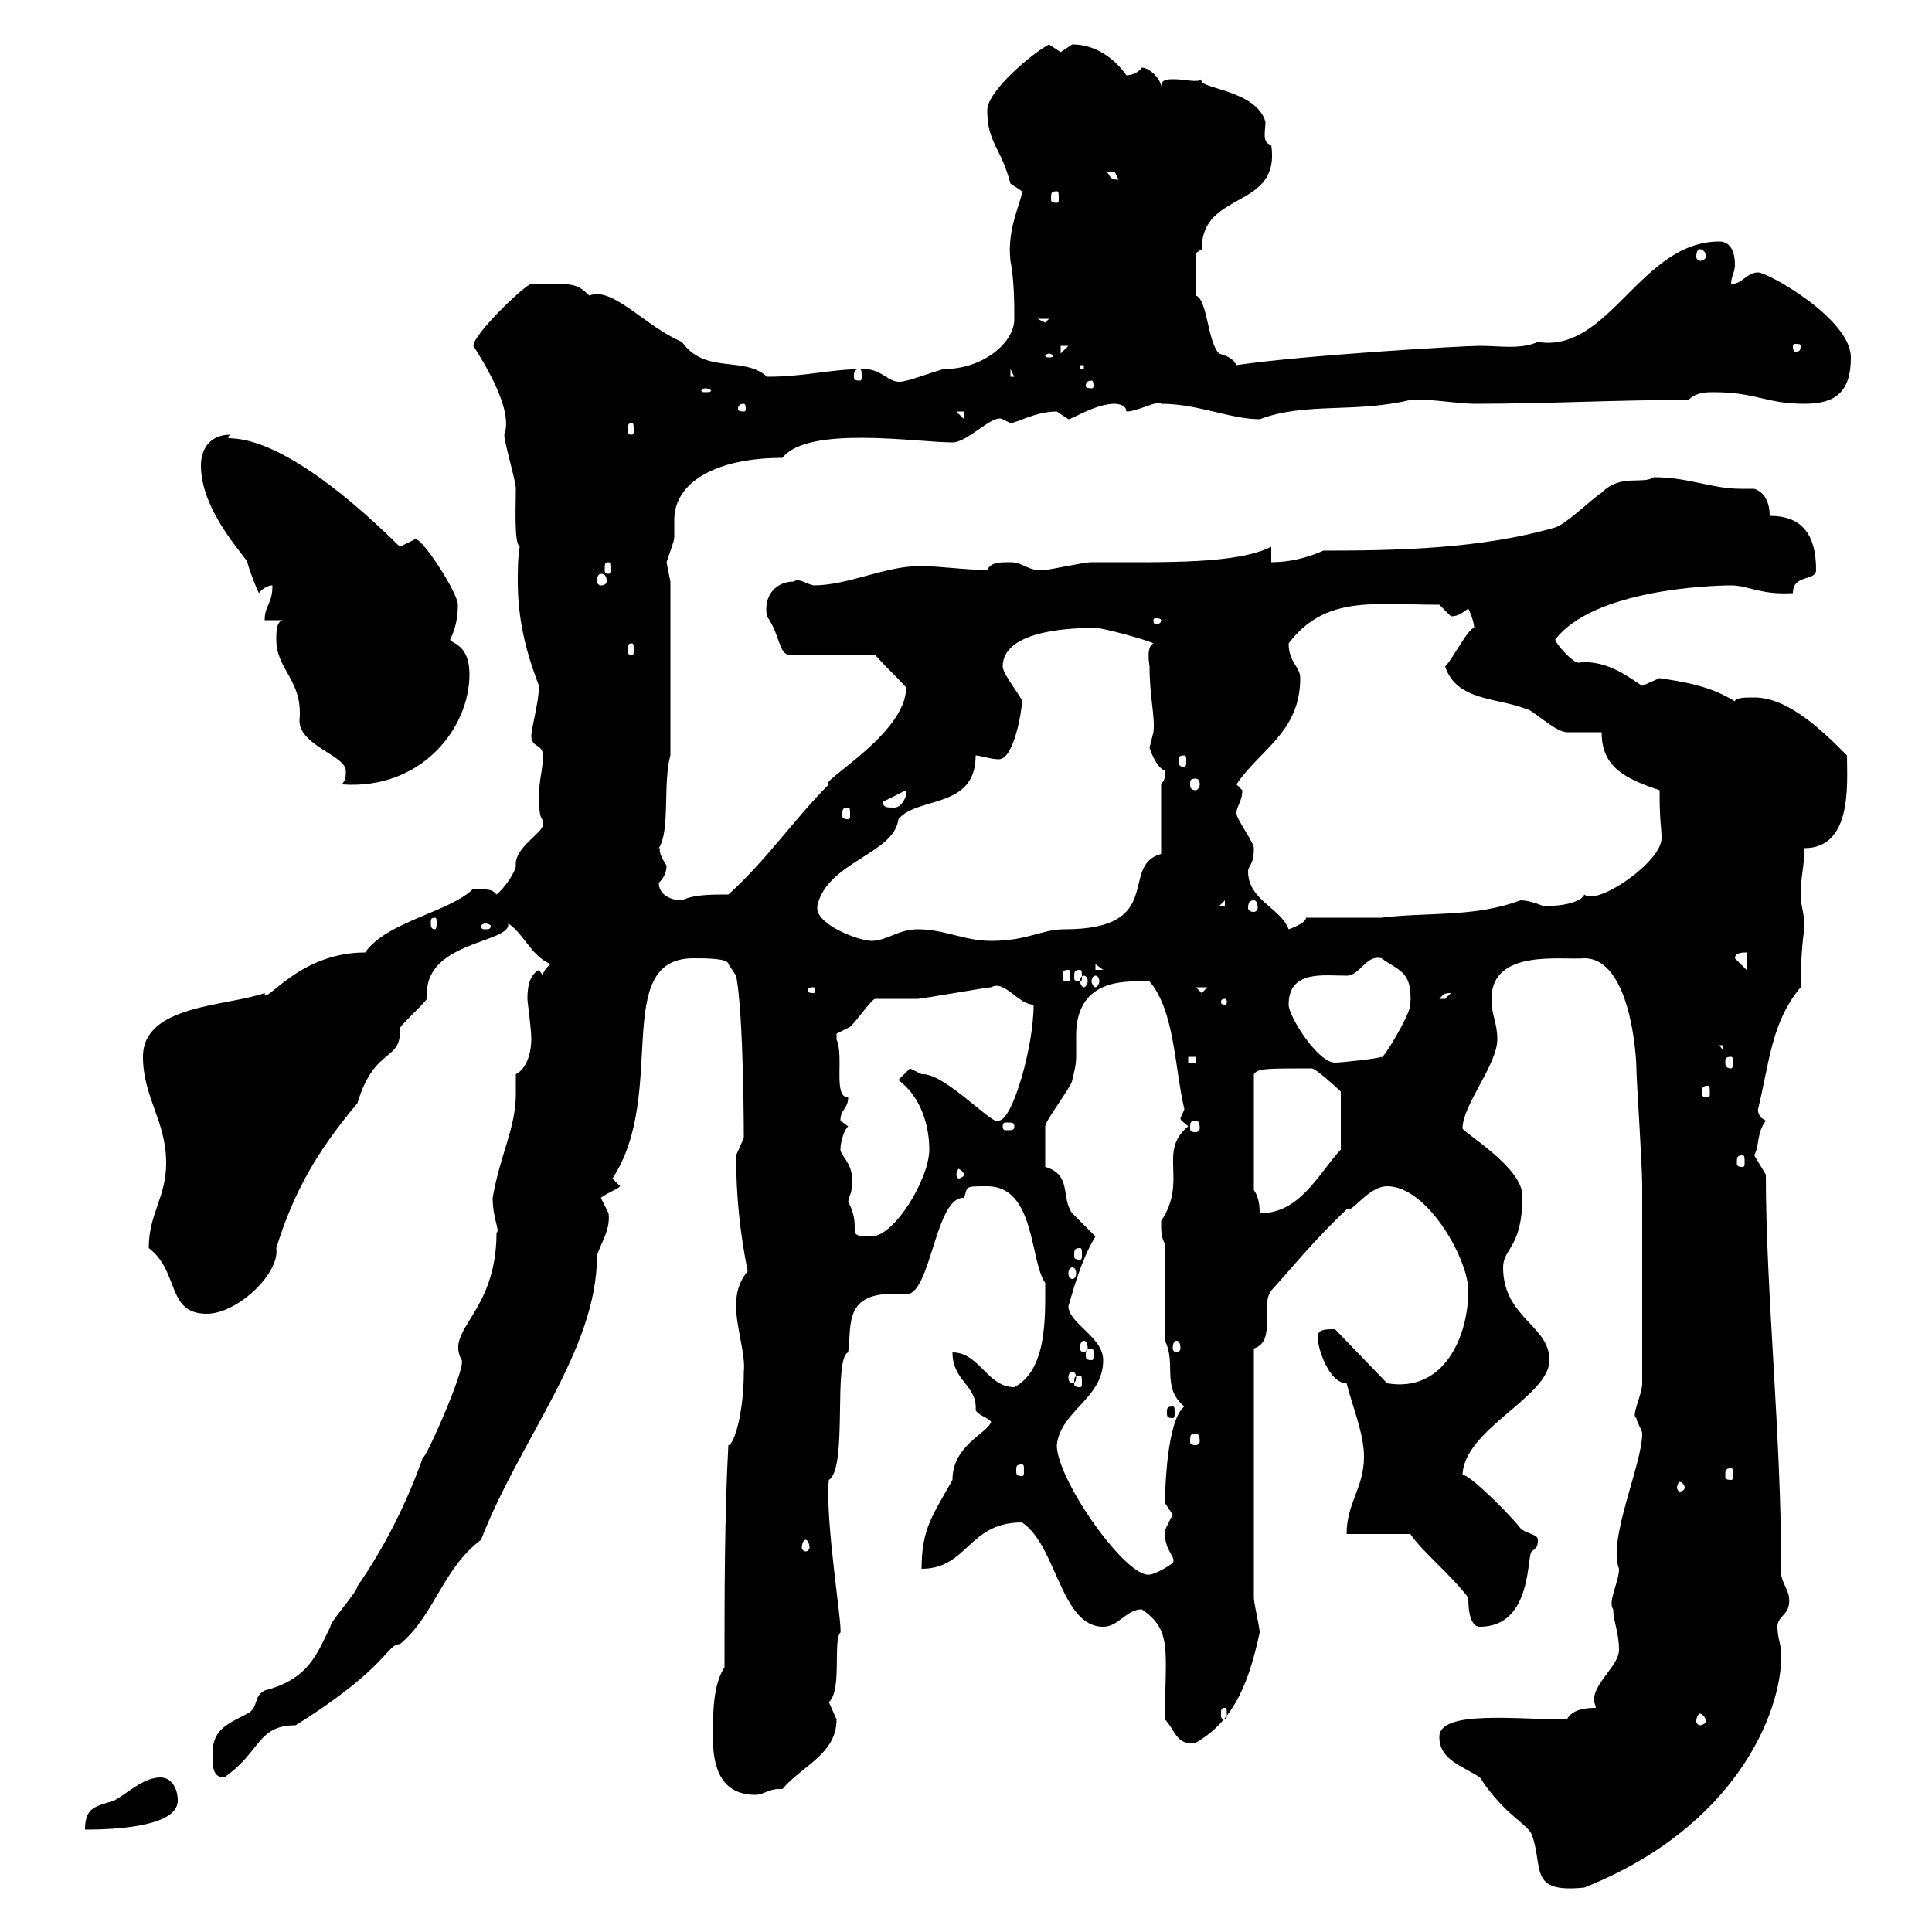 <svg xmlns="http://www.w3.org/2000/svg" xmlns:xlink="http://www.w3.org/1999/xlink" width="300" height="300"><path d="M223.50 269.70C223.50 273.30 227.10 274.20 229.80 276C233.70 282 237.30 283.20 237.90 285C239.70 290.10 237.30 294 246 293.10C269.40 283.80 276.60 266.10 276.60 257.10C276.60 255.30 276 254.40 276 252.60C276 250.80 278.10 250.80 277.80 248.10C277.80 247.20 276.60 245.40 276.60 244.50C276.60 222.60 274.20 200.70 274.20 182.40C274.20 182.40 272.40 179.40 272.40 179.40C273.30 177.60 272.70 176.10 274.20 174C272.70 173.40 273 171.90 273 172.20C274.80 164.70 275.10 158.70 279.60 153.30C279.60 149.70 279.90 145.50 280.20 144.30C280.20 141.60 279.60 140.70 279.60 138.90C279.60 136.20 280.20 134.40 280.20 131.70C287.70 131.70 286.80 121.50 286.80 117.30C283.20 113.70 277.80 108.30 272.40 108.30C271.20 108.30 269.40 108.30 269.40 108.90C265.50 106.50 261.60 105.90 257.70 105.30C257.70 105.30 255 106.50 255 106.50C253.50 105.60 249.60 102.30 245.10 102.90C244.20 102.90 241.50 99.90 241.50 99.30C247.50 91.50 265.80 90.90 268.80 90.90C271.50 90.90 273.30 92.40 278.40 92.10C278.40 89.10 282 90.30 282 88.50C282 83.10 279.90 80.10 274.80 80.10C274.80 78.30 274.20 76.50 272.40 75.90C271.50 75.90 270.90 75.90 270.30 75.90C265.80 75.90 262.20 74.10 256.80 74.10C255 75.30 251.70 73.50 248.70 76.50C246.90 77.70 243.30 81.30 241.50 81.90C230.10 85.20 217.20 85.50 205.50 85.50C202.80 86.70 200.10 87.30 197.40 87.30L197.40 84.90C192 87.60 181.20 87.30 169.50 87.30C168.30 87.30 162.90 88.50 162.30 88.50C159.60 88.80 159 87.30 156.90 87.30C155.10 87.30 153.90 87.30 153.30 88.50C149.70 88.50 146.10 87.90 142.80 87.90C137.40 87.90 131.70 90.90 126.30 90.90C125.10 90.60 123.90 89.70 123.30 90.30C120.30 90.30 118.50 92.70 119.10 95.70C121.20 98.70 120.90 101.70 122.70 101.70L135.90 101.70C138 104.10 140.70 106.50 140.70 106.80C140.70 114 126.90 121.50 128.70 121.80C123.30 127.20 119.10 133.50 113.10 138.90C110.40 138.90 107.70 138.90 105.90 139.80C104.10 139.80 102.30 138.90 102.30 137.10C103.20 136.20 103.50 135.30 103.50 134.40C101.70 131.70 102.90 131.70 102.30 131.70C104.10 129 102.90 121.50 104.10 117.30L104.10 90.30C104.10 90.30 103.50 87.30 103.50 87.30C104.10 85.50 104.70 84 104.70 83.40C104.70 82.20 104.70 81.60 104.70 80.70C104.70 75 111 71.10 121.50 71.10C125.40 66 142.50 68.70 147.90 68.70C150.30 68.70 154.20 64.20 155.70 65.10C155.70 65.10 156.90 65.70 156.90 65.70C157.80 65.70 160.80 63.90 164.10 63.90C164.10 63.90 165.90 65.10 165.90 65.10C166.50 65.10 170.10 62.70 173.10 62.70C173.10 62.70 174.90 62.70 174.90 63.90C176.70 63.90 179.70 62.10 180.30 62.70C186 62.70 191.10 65.10 195.60 65.10C202.80 62.40 210.30 64.20 219 62.10C221.10 61.80 226.50 62.70 228.90 62.70C240.60 62.70 250.50 62.10 262.20 62.10C263.40 60.90 264.90 60.90 266.10 60.90C272.70 60.90 274.20 62.70 280.20 62.70C285 62.70 287.40 60.90 287.40 55.50C287.40 49.50 274.50 42.30 273 42.30C271.20 42.30 270.60 44.10 268.80 44.10C268.80 42.90 269.40 42.30 269.40 41.10C269.40 39.30 268.80 37.50 267 37.50C254.70 37.50 249.90 54.90 238.80 53.10C236.10 54.30 232.80 53.70 229.80 53.70C227.10 53.70 201.90 55.20 192 56.70C191.40 55.50 190.20 55.20 189.30 54.90C187.50 53.10 187.50 46.50 185.70 45.90L185.70 39.30C185.70 39.30 186.60 38.70 186.60 38.70C186.60 29.40 198.90 32.70 197.40 22.50C195.90 22.20 196.50 20.40 196.50 18.90C195 13.80 185.70 13.80 186.60 12.30C186 12.90 183.90 12.30 182.40 12.30C181.20 12.30 180.30 12.30 180.30 13.50C180.30 12.30 178.50 10.50 177.30 10.50C176.70 11.40 175.50 11.70 174.90 11.70C174.90 11.70 171.90 6.90 166.50 6.90C166.50 6.90 164.70 8.10 164.70 8.10C164.70 8.10 162.90 6.90 162.90 6.90C160.50 8.10 153.30 14.10 153.30 17.10C153.30 22.20 155.40 22.80 156.90 28.50C156.90 28.50 158.70 29.70 158.70 29.70C158.70 31.20 156.30 35.40 156.90 40.50C157.50 43.50 157.50 47.40 157.50 49.50C157.50 53.40 152.40 57.30 146.70 57.30C146.10 57.30 141.30 59.10 140.70 59.10C138 60 137.40 57.30 134.10 57.30C129 57.30 125.10 58.50 119.10 58.50C115.50 55.20 109.50 58.20 105.90 53.10C100.20 50.70 95.10 44.40 91.50 45.90C89.40 43.80 88.80 44.10 82.50 44.10C81.60 44.10 73.50 51.90 73.50 53.70C75 56.10 79.80 63.60 78.30 67.50C78.30 68.70 80.10 74.70 80.10 75.90C80.10 78.60 79.80 84.30 80.70 84.90C80.40 86.70 80.40 88.50 80.40 90.30C80.40 96 81.60 101.10 83.70 106.50C83.70 108.90 82.50 113.10 82.50 114.30C82.50 116.10 84.30 115.50 84.30 117.30C84.30 119.70 83.70 120.90 83.70 123.60C83.70 128.10 84.30 126.30 84.30 128.10C84.30 129.30 79.80 131.70 80.10 134.40C80.10 135.30 78.30 138 77.10 138.90C76.20 137.70 74.70 138.30 73.50 138C69.90 141.60 60 143.10 56.70 147.90C46.20 147.90 41.10 156.30 41.10 154.20C35.10 156.30 22.20 156 22.20 164.10C22.20 170.40 25.80 174 25.80 180.60C25.80 186 23.10 188.40 23.10 193.80C27.90 197.40 25.80 204 32.10 204C36.90 204 43.50 197.70 42.90 193.80C45.60 185.10 49.20 178.80 55.50 171.30C58.20 162.30 62.40 165 62.10 159.60C62.70 158.70 65.70 156 66.30 155.10C66.30 154.50 66.30 154.20 66.30 154.20C66.30 146.10 79.50 146.40 78.90 143.40C81.30 144.90 82.50 148.50 85.50 149.70C85.50 149.70 84.30 150.60 84.30 151.50C84.30 151.50 83.70 150.60 83.70 150.60C81.90 151.50 81.90 154.20 81.90 155.10C81.90 155.70 82.50 159.60 82.50 161.40C82.50 163.20 81.90 165.90 80.10 166.80C80.10 168 80.10 168.60 80.10 169.80C80.10 175.20 77.70 179.10 76.50 186C76.50 189.30 77.70 191.10 77.10 191.40C77.10 204 69 206.40 71.70 211.20C72.30 212.70 65.70 227.40 65.70 226.20C63.30 233.10 59.70 240.30 55.50 246.30C55.50 247.20 51.30 251.70 51.30 252.60C49.20 256.80 48 260.70 41.10 262.50C39.30 263.40 40.20 265.20 38.40 266.10C34.80 267.90 33 268.80 33 272.40C33 274.20 33 276 34.80 276C40.50 272.10 39.90 267.90 45.90 267.90C60.30 258.90 60 255.30 62.10 255.30C67.50 250.80 68.70 243.60 74.70 239.10C80.70 223.50 92.70 209.70 92.70 195C93.30 192.90 94.80 191.10 94.50 188.40C94.50 188.40 93.30 186 93.30 186C94.50 185.10 95.70 184.80 96.30 184.20L95.10 183C103.80 169.80 94.80 148.80 107.70 148.80C109.50 148.80 113.10 148.80 113.10 149.70L114.30 151.50C115.50 157.50 115.50 176.70 115.50 176.70C115.50 176.70 114.30 179.40 114.30 179.40C114.30 185.70 114.90 191.40 116.10 197.40C114.60 199.20 114.30 201 114.30 202.80C114.30 206.10 115.80 210.30 115.50 213C115.50 219.30 114 224.40 113.10 224.40C112.50 235.20 112.50 248.10 112.50 258.90C110.70 261.60 110.70 266.10 110.70 269.70C110.70 273.30 111.30 278.70 117.30 278.70C118.50 278.70 119.40 277.80 120.90 277.80C120.90 277.80 121.20 277.80 121.50 277.80C124.50 274.20 129.90 272.40 129.90 267C129.90 267 128.70 264.30 128.70 264.30C130.80 262.50 129.30 254.70 130.50 253.50C130.80 252.30 128.10 236.10 128.70 229.80C131.70 228 129.30 210.90 131.70 210C132.30 205.50 130.80 200.10 140.70 201C144.60 201 145.20 185.70 149.70 186C150.30 184.20 149.70 184.20 153.30 184.20C160.80 184.20 159.90 195.90 162.30 199.20C162.30 204.60 162.60 212.70 157.50 215.40C153.30 215.40 152.10 210 147.90 210C147.90 214.50 151.80 215.10 151.50 219C152.10 219.90 153.60 220.20 153.90 220.80C153.30 222.60 147.90 224.40 147.90 229.80C144.90 235.20 143.10 237.30 143.10 243.60C150.30 243.60 150.30 236.40 158.70 236.40C164.10 240 164.70 252.60 171.30 252.60C173.70 252.60 174.90 249.90 177.30 249.90C182.10 253.20 180.90 256.20 180.90 267C182.40 268.50 182.70 271.20 185.70 270.60C192 267 194.10 260.40 195.60 253.50C195.60 252.60 194.70 249 194.70 248.10L194.70 209.40C198.30 208.20 195.60 202.80 197.40 200.40C200.40 197.10 204.30 192.30 209.10 187.80C209.10 187.80 209.10 187.80 209.40 187.80C210.30 187.80 212.70 184.20 215.40 184.20C221.70 184.20 228 195.60 228 200.40C228 207.30 224.40 216.30 215.40 214.80L207.30 206.40C205.80 206.40 204.60 206.40 204.60 207.60C204.60 209.40 206.40 214.80 209.10 214.80C210 218.40 211.80 222.60 211.80 226.20C211.80 231 209.10 233.40 209.10 238.20L219 238.20C220.80 240.90 225.30 244.50 228 248.10C228 249 228 252.60 229.80 252.60C238.20 252.60 237 240.90 237.90 240.90C238.50 240.30 238.80 240.30 238.80 239.10C238.80 238.20 237 238.20 236.10 237.30C233.70 234.30 227.10 228 227.10 229.20C227.10 222 240.60 216.90 240.60 211.20C240.60 205.80 233.40 204.60 233.40 196.80C233.40 193.80 236.40 193.80 236.40 185.70C236.40 181.20 227.10 175.80 227.10 175.20C227.10 171.60 232.50 165.30 232.50 161.40C232.50 158.70 231.60 157.80 231.60 155.10C231.60 147.30 242.40 149.10 246 148.80C253.20 148.80 254.10 164.10 254.10 165.90C254.10 167.70 255 180.60 255 184.20L255 214.80C255 216.60 253.20 219.90 254.10 220.20C254.10 220.80 255 222 255 222.60C255 227.40 249.60 239.10 251.40 243.60C251.40 245.70 249.60 248.70 250.50 249.90C250.50 251.70 251.40 253.50 251.40 256.20C251.40 258.60 247.50 261.30 247.50 264C247.50 264.30 247.80 264.90 247.80 265.20C246.90 265.20 244.20 265.20 243.30 267C235.50 267 223.50 265.50 223.50 269.70ZM24.90 276C22.20 276 19.50 278.70 17.70 279.60C15 280.50 13.20 280.50 13.20 284.10C17.10 284.10 27.60 283.80 27.60 279.60C27.60 277.80 26.70 276 24.90 276ZM264 266.10C264.30 266.10 264.90 266.70 264.90 267.30C264.90 267.60 264.30 267.90 264 267.90C263.70 267.90 263.40 267.60 263.40 267.30C263.40 266.70 263.70 266.10 264 266.10ZM190.20 265.20C190.50 265.20 190.50 265.50 190.50 266.10C190.50 266.70 190.50 267 190.20 267C189.60 267 189.60 266.70 189.60 266.10C189.60 265.50 189.60 265.20 190.20 265.20ZM164.10 224.40C164.70 219 171.30 217.20 171.30 211.20C171.30 207.60 165.90 205.50 165.90 202.80C166.50 201 167.70 195.90 170.10 192C169.50 191.40 167.70 189.60 166.50 188.40C164.70 186 166.50 182.40 162.30 181.20C162.30 179.10 162.30 177.30 162.30 174.90C162.30 174 166.50 168.60 166.50 167.70C166.80 166.50 167.10 165.30 167.10 164.10C167.10 162.90 167.10 161.70 167.10 160.80C167.10 151.50 175.50 152.40 178.50 152.40C182.40 156.90 182.40 165.90 183.90 172.20C183.90 172.50 183.30 173.40 183.30 173.70C183.30 174 183.90 174.30 184.50 174.90C179.70 178.80 184.50 183.30 180.30 189.60C180.30 191.40 180.30 192 180.90 193.20L180.90 208.20C182.70 211.80 180.30 215.40 183.90 218.40C181.20 220.50 180.90 231.30 180.90 233.40C180.90 233.40 182.10 235.20 182.10 235.20C181.50 236.40 180.60 237.90 180.90 238.20C180.90 240.90 182.70 241.80 182.10 242.70C180.90 243.60 179.10 244.50 178.50 244.50C174.90 245.10 164.10 229.80 164.10 224.40ZM125.10 239.10C125.40 239.10 125.70 239.70 125.70 240.30C125.70 240.60 125.40 240.90 125.10 240.90C124.80 240.90 124.50 240.60 124.50 240.30C124.50 239.70 124.80 239.10 125.10 239.10ZM261.60 231C261.60 231.30 261.30 231.60 260.70 231.60C260.70 231.60 260.40 231.30 260.40 231C260.40 230.70 260.70 230.10 260.70 230.10C261.30 230.10 261.60 230.70 261.60 231ZM268.80 228C269.10 228 269.10 228.30 269.10 229.20C269.10 229.50 269.10 229.80 268.80 229.80C267.90 229.80 267.90 229.50 267.90 229.20C267.90 228.30 267.90 228 268.80 228ZM158.70 227.40C159 227.40 159 227.70 159 228.30C159 228.90 159 229.20 158.70 229.20C157.80 229.20 157.80 228.90 157.80 228.30C157.80 227.70 157.80 227.40 158.70 227.40ZM185.70 222.60C186 222.60 186.30 222.90 186.30 223.80C186.30 224.10 186 224.40 185.70 224.40C184.80 224.40 184.80 224.10 184.80 223.80C184.80 222.90 184.80 222.60 185.70 222.60ZM182.10 218.40C181.20 218.40 181.20 218.70 181.20 219.30C181.20 219.90 181.20 220.20 182.10 220.20C182.40 220.20 182.40 219.90 182.40 219.30C182.40 218.70 182.40 218.40 182.10 218.40ZM167.70 213.60C168 213.60 168 213.90 168 214.80C168 215.10 168 215.40 167.70 215.40C166.80 215.40 166.80 215.10 166.80 214.80C166.80 213.90 166.80 213.60 167.70 213.60ZM166.50 213C166.80 213 167.10 213.30 167.10 213.90C167.10 214.50 166.80 214.80 166.50 214.80C166.20 214.80 165.90 214.50 165.90 213.90C165.90 213.30 166.20 213 166.50 213ZM169.50 209.40C169.80 209.40 169.80 209.70 169.80 210.30C169.80 210.90 169.80 211.20 169.50 211.20C168.60 211.20 168.60 210.90 168.60 210.30C168.60 209.70 168.60 209.40 169.50 209.40ZM168.30 208.20C168.60 208.20 168.90 208.50 168.90 209.40C168.90 209.70 168.60 210 168.30 210C168 210 167.70 209.70 167.70 209.40C167.70 208.50 168 208.20 168.30 208.20ZM182.70 208.20C183 208.20 183.30 208.50 183.30 209.40C183.30 209.70 183 210 182.70 210C182.40 210 182.10 209.70 182.10 209.40C182.10 208.50 182.40 208.20 182.70 208.20ZM166.50 196.80C166.80 196.80 167.10 197.10 167.10 197.70C167.10 198.30 166.80 198.60 166.50 198.60C166.20 198.60 165.90 198.30 165.90 197.70C165.90 197.10 166.20 196.80 166.50 196.80ZM167.70 193.80C168 193.80 168 194.10 168 195C168 195.30 168 195.60 167.70 195.60C166.80 195.60 166.80 195.30 166.80 195C166.80 194.10 166.80 193.80 167.70 193.80ZM131.70 186.60C132 185.10 132.30 185.70 132.30 183C132.30 180.60 130.50 179.40 130.50 178.50C130.50 177.90 130.80 175.80 131.70 174.90C131.70 174.90 130.50 174 130.50 174C130.50 172.20 131.70 172.20 131.70 170.40C129.30 170.40 131.10 164.10 129.90 161.40C129.90 161.40 129.90 161.40 129.90 160.50C129.90 160.50 131.70 159.60 131.70 159.60C132.30 159.60 135.30 155.10 135.90 155.10C137.10 155.10 141.30 155.10 142.50 155.10C143.10 155.10 153.30 153.30 153.90 153.30C156 152.10 158.10 156 160.50 156C160.50 162.60 157.20 174 155.10 174C154.50 175.20 146.70 166.50 143.10 166.80C143.10 166.80 141.30 165.90 141.30 165.90C141.30 165.90 139.50 167.70 139.50 167.70C143.10 170.40 144.30 174.90 144.30 178.50C144.30 183 138.90 192 135.30 192C130.80 192 134.10 191.10 131.70 186.60ZM194.70 184.80L194.70 166.80C195.30 165.90 196.50 165.90 203.70 165.90C204.30 165.90 207.60 168.90 208.20 169.50L208.20 178.50C204.60 182.40 201.90 188.40 195.60 188.40C195.60 187.80 195.60 186 194.70 184.80ZM149.70 182.40C149.70 182.70 149.10 183 148.80 183C148.80 183 148.50 182.70 148.50 182.40C148.50 182.10 148.80 181.50 148.80 181.50C149.10 181.50 149.70 182.10 149.70 182.40ZM270.60 179.40C270.90 179.40 270.90 179.70 270.90 180.60C270.90 180.90 270.90 181.20 270.60 181.20C269.70 181.20 269.70 180.90 269.70 180.60C269.70 179.70 269.70 179.40 270.60 179.40ZM157.50 174.90C157.50 175.50 157.20 175.50 156.30 175.50C156 175.50 155.70 175.50 155.70 174.90C155.70 174.30 156 174.30 156.30 174.30C157.20 174.30 157.50 174.30 157.50 174.90ZM185.70 174C186 174 186.30 174.30 186.30 175.20C186.30 175.50 186 175.80 185.70 175.80C184.80 175.80 184.80 175.50 184.80 175.20C184.80 174.30 184.80 174 185.70 174ZM265.20 168.60C265.50 168.60 265.50 168.90 265.50 169.80C265.50 170.10 265.50 170.40 265.20 170.40C264.30 170.40 264.30 170.10 264.30 169.80C264.30 168.90 264.30 168.60 265.20 168.60ZM184.50 164.10L185.70 164.10L185.70 165L184.50 165ZM200.10 156C200.10 150.60 205.50 151.50 209.10 151.50C211.20 151.50 212.10 148.20 214.50 148.80C217.50 150.90 219.30 150.90 219 156C219 157.50 214.50 165 214.50 164.10C213.90 164.40 208.20 165 207.30 165C204.60 165 200.10 157.80 200.10 156ZM268.80 164.10C269.10 164.10 269.10 164.40 269.10 165C269.10 165.30 269.10 165.90 268.80 165.90C267.90 165.90 267.90 165.30 267.90 165C267.90 164.40 267.90 164.10 268.80 164.10ZM267 162.30L267.60 162.30L267.60 163.20ZM190.20 155.10C190.50 155.10 190.50 155.40 190.50 155.70C190.50 155.70 190.50 156 190.20 156C189.60 156 189.60 155.70 189.60 155.70C189.60 155.40 189.60 155.10 190.20 155.10ZM225.30 154.20C225.30 154.20 224.40 155.10 224.40 155.10C223.50 155.10 223.50 155.10 223.50 155.10C224.10 154.50 224.10 154.20 225.30 154.20ZM126.30 153.30C126.60 153.30 126.60 153.60 126.60 153.90C126.60 153.90 126.60 154.20 126.30 154.20C125.40 154.20 125.40 153.90 125.40 153.90C125.40 153.60 125.40 153.30 126.30 153.30ZM185.70 153.30L187.50 153.30L186.60 154.20ZM168.30 151.50C168.60 151.50 168.90 151.80 168.90 152.40C168.90 152.70 168.60 153.30 168.30 153.30C168 153.30 167.70 152.70 167.70 152.40C167.70 151.80 168 151.50 168.30 151.50ZM170.10 151.50C170.40 151.50 170.70 151.80 170.70 152.40C170.70 152.70 170.40 153.30 170.10 153.30C169.80 153.30 169.50 152.70 169.50 152.40C169.50 151.80 169.80 151.50 170.10 151.50ZM165.90 150.60C166.20 150.60 166.20 150.90 166.20 151.80C166.20 152.10 166.20 152.40 165.90 152.40C165 152.40 165 152.10 165 151.80C165 150.90 165 150.60 165.90 150.60ZM167.70 150.60C168 150.60 168 150.90 168 151.80C168 152.10 168 152.40 167.70 152.40C166.80 152.40 166.80 152.10 166.80 151.80C166.80 150.90 166.80 150.60 167.70 150.60ZM170.10 149.70L171.30 150.60L170.10 150.60ZM271.20 147.90L271.20 150.60L269.40 148.80C269.40 147.90 270.60 147.90 271.20 147.90ZM126.90 140.70C128.40 133.80 138.90 132.60 139.50 127.20C142.50 123.60 151.50 125.70 151.50 117.30C152.10 117.30 153.90 117.90 155.10 117.90C157.50 117.90 158.70 110.10 158.70 108.90C158.70 108.30 155.70 104.70 155.70 103.50C155.70 97.50 167.70 97.50 170.10 97.50C171.30 97.50 177.90 99.30 179.10 99.90C177.90 100.50 178.50 103.20 178.50 103.50C178.50 108.30 179.40 111.30 179.10 113.70C179.10 113.70 178.50 116.10 178.50 116.10C178.50 116.10 179.40 119.10 180.90 119.70C180.90 121.50 180.60 121.20 180.30 121.80L180.30 132.60C173.70 134.40 181.20 144.30 165.30 144.30C161.70 144.30 159.60 146.10 153.90 146.10C149.70 146.10 146.70 144.30 142.50 144.30C139.50 144.30 137.70 146.10 135.30 146.10C133.50 146.10 126.90 143.70 126.90 141C126.90 141 126.90 141 126.90 140.70ZM75.30 143.40C75.90 143.40 76.20 143.70 76.20 143.70C76.20 144.30 75.90 144.30 75.30 144.30C75 144.30 74.70 144.30 74.70 143.70C74.70 143.70 75 143.40 75.30 143.40ZM193.80 135.30C193.80 134.40 194.70 134.40 194.70 131.70C194.70 130.80 192 127.20 192 126.30C192 125.10 192.90 124.50 192.90 122.70C192.90 122.70 192 121.80 192 121.80C195.60 116.40 201.90 113.70 201.90 105.30C201.90 103.50 200.10 102.90 200.10 99.90C205.80 92.40 213.30 93.90 223.50 93.90C223.50 93.90 225.30 95.70 225.30 95.70C226.50 95.70 227.10 95.10 228 94.50C228 94.50 228.90 96.30 228.90 97.50C228 97.50 225.60 102.30 224.40 103.50C226.20 108.90 232.50 108.30 237 110.10C237.90 110.10 241.50 113.70 243.30 113.70C244.20 113.70 247.80 113.70 248.70 113.70C248.70 119.10 252.30 120.90 257.70 122.70C257.70 128.10 258 128.10 258 130.20C258 133.80 248.10 140.70 246 138.90C245.70 139.80 243.60 140.70 239.70 140.70C238.20 140.10 237 139.80 236.10 139.80C228.90 142.50 221.70 141.60 214.50 142.50L202.80 142.50C202.80 143.40 200.10 144.30 200.10 144.30C198.90 141 193.80 139.80 193.80 135.30ZM67.50 142.50C67.80 142.50 67.80 142.80 67.80 143.40C67.80 143.70 67.80 144.30 67.50 144.30C66.90 144.30 66.90 143.70 66.90 143.40C66.90 142.80 66.90 142.50 67.50 142.50ZM190.20 139.80L190.20 140.70L189.30 140.70ZM194.70 139.80C195 139.80 195.30 140.10 195.30 141C195.30 141.30 195 141.60 194.70 141.60C194.10 141.60 193.80 141.30 193.80 141C193.80 140.10 194.10 139.80 194.70 139.80ZM131.70 125.40C132 125.40 132 125.70 132 126.60C132 126.90 132 127.20 131.70 127.20C130.80 127.20 130.80 126.90 130.80 126.60C130.80 125.70 130.80 125.40 131.70 125.40ZM137.10 124.50L140.70 122.70C141 123.30 140.10 125.40 138.90 125.40C137.70 125.40 137.10 125.40 137.10 124.50ZM53.70 119.70C53.70 121.50 53.40 121.20 53.10 121.80C65.40 122.70 72.90 113.10 72.90 104.70C72.90 99.90 69.90 99.90 69.90 99.30C70.80 97.50 71.10 95.70 71.10 93.90C71.10 92.10 65.70 83.70 64.50 83.70C64.50 83.70 62.10 84.90 62.10 84.90C40.20 63.30 33.90 69.60 35.70 67.50C33 67.50 31.20 69.30 31.20 72.30C31.20 79.50 38.40 86.70 38.40 87.30C39 89.40 39.90 91.50 40.20 92.10C40.20 92.10 41.10 90.90 42.30 90.90C42.30 93.90 41.10 93.90 41.10 96.30L44.10 96.30C42.90 96.30 42.90 98.10 42.90 99.30C42.90 104.10 47.10 105.60 46.50 111.90C46.50 115.80 53.70 117.30 53.70 119.70ZM185.70 120.90C186 120.90 186.30 121.20 186.30 121.80C186.30 122.10 186 122.70 185.70 122.70C184.80 122.70 184.80 122.10 184.80 121.80C184.80 121.20 184.80 120.90 185.70 120.90ZM183.90 117.30C184.20 117.30 184.20 117.60 184.20 118.20C184.20 118.50 184.20 119.10 183.90 119.10C183 119.10 183 118.50 183 118.20C183 117.60 183 117.30 183.90 117.30ZM98.10 99.90C98.40 99.90 98.40 100.20 98.40 101.10C98.40 101.40 98.40 101.70 98.10 101.70C97.50 101.70 97.50 101.40 97.50 101.10C97.50 100.20 97.50 99.90 98.10 99.90ZM180.30 96.30C180.30 96.90 179.70 96.90 179.40 96.90C179.40 96.90 179.10 96.90 179.10 96.30C179.10 96 179.40 96 179.40 96C179.70 96 180.30 96 180.30 96.30ZM93.30 89.10C93.90 89.10 94.20 89.40 94.20 90.30C94.20 90.60 93.90 90.90 93.30 90.90C93 90.90 92.70 90.60 92.70 90.30C92.70 89.40 93 89.10 93.30 89.10ZM94.50 87.30C94.80 87.30 94.80 87.60 94.80 88.50C94.80 88.80 94.80 89.10 94.50 89.10C93.90 89.10 93.90 88.80 93.90 88.50C93.90 87.60 93.90 87.30 94.50 87.30ZM98.10 65.70C98.40 65.70 98.40 66 98.40 66.90C98.40 67.20 98.40 67.50 98.10 67.50C97.50 67.50 97.50 67.20 97.50 66.90C97.50 66 97.50 65.70 98.10 65.70ZM148.50 63.90L149.70 63.90L149.70 65.10ZM115.50 62.70C115.80 62.70 115.80 63.30 115.80 63.60C115.80 63.60 115.80 63.90 115.50 63.90C114.60 63.90 114.60 63.60 114.60 63.60C114.60 63.30 114.60 62.70 115.50 62.70ZM109.50 60.30C110.10 60.30 110.40 60.60 110.40 60.60C110.40 60.90 110.10 60.90 109.50 60.90C109.20 60.90 108.90 60.90 108.90 60.60C108.90 60.60 109.20 60.30 109.50 60.30ZM169.50 59.10C169.80 59.10 169.80 59.70 169.80 60C169.80 60 169.80 60.30 169.50 60.30C168.60 60.30 168.60 60 168.60 60C168.60 59.70 168.60 59.10 169.50 59.10ZM133.50 57.30C133.80 57.30 133.80 57.90 133.80 58.50C133.80 58.80 133.80 59.10 133.50 59.10C132.60 59.10 132.60 58.80 132.60 58.50C132.60 57.90 132.60 57.30 133.50 57.30ZM156.90 57.30L157.50 58.50L156.90 58.50ZM167.70 56.70L168.30 56.70L168.30 57.30L167.70 57.30ZM162.90 54.90C163.20 54.90 163.50 55.20 163.50 55.20C163.50 55.50 163.20 55.50 162.90 55.50C162.60 55.50 162.30 55.50 162.30 55.20C162.30 55.20 162.60 54.90 162.90 54.90ZM164.70 53.70L165.90 53.70L164.70 54.90ZM279.60 53.70C279.60 54.60 279.30 54.60 278.70 54.60C278.70 54.60 278.40 54.60 278.40 53.70C278.40 53.40 278.70 53.40 278.70 53.40C279.30 53.40 279.60 53.40 279.60 53.70ZM161.10 49.50L162.90 49.50L162.30 50.10ZM264 38.70C264.30 38.70 264.90 39 264.90 39.90C264.90 40.20 264.30 40.50 264 40.50C263.70 40.50 263.40 40.20 263.40 39.90C263.40 39 263.70 38.70 264 38.70ZM164.10 29.70C164.40 29.70 164.40 30 164.40 30.90C164.40 31.20 164.40 31.50 164.10 31.50C163.20 31.50 163.20 31.20 163.20 30.90C163.20 30 163.20 29.70 164.10 29.70ZM171.90 26.70C171.90 26.70 171.90 26.70 173.10 26.70C173.10 26.70 173.70 27.90 173.70 27.90C172.50 27.90 172.50 27.60 171.90 26.70Z"/></svg>